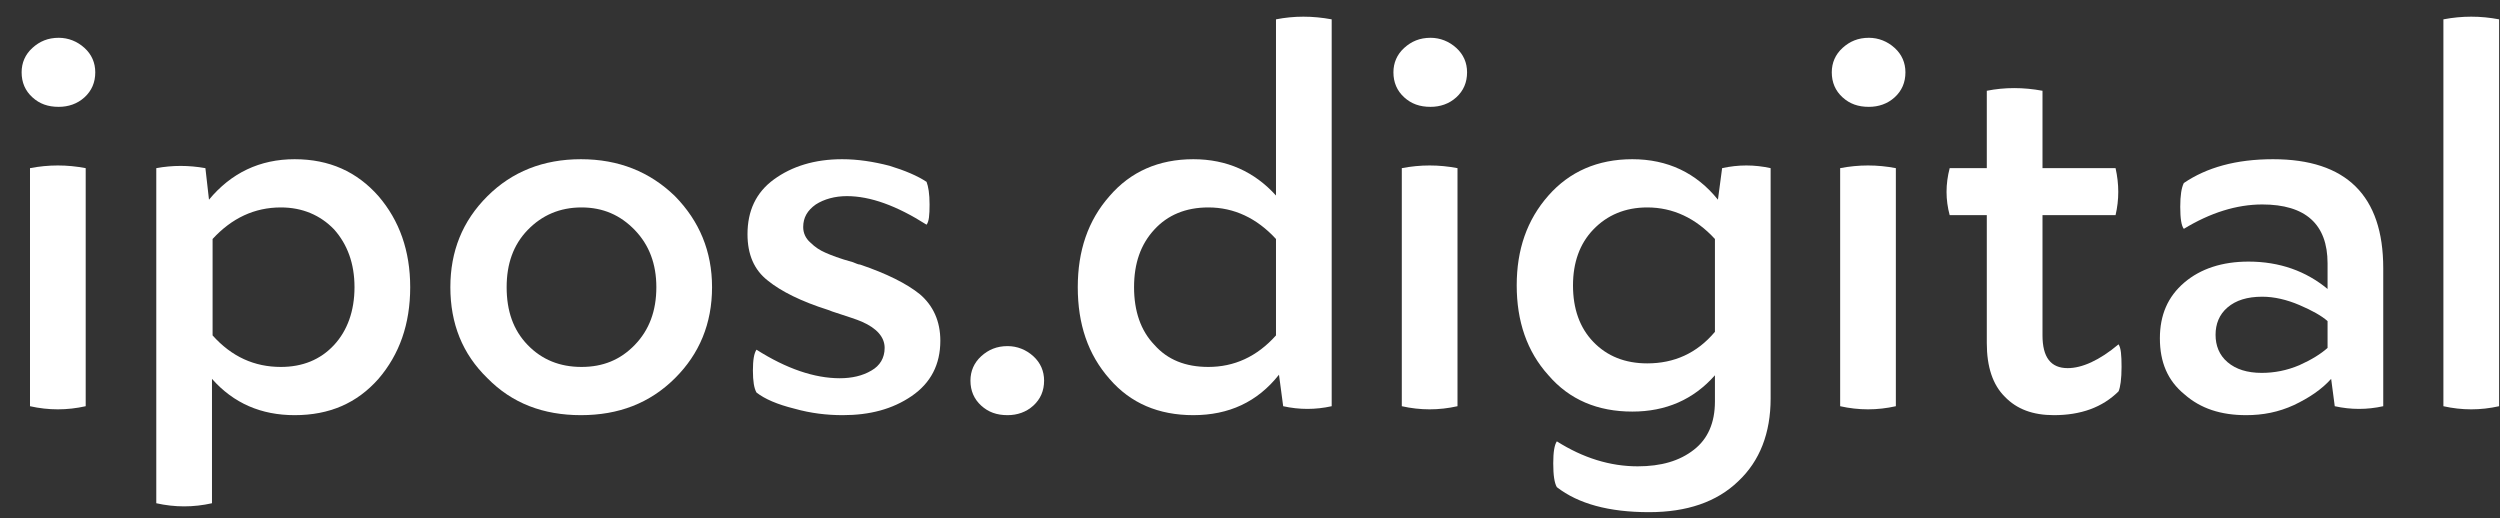 <svg width="111" height="23" viewBox="0 0 111 23" fill="none" xmlns="http://www.w3.org/2000/svg">
<rect x="0" y="0" width="111" height="23" fill="#333333" stroke="none"/>
<path d="M2.608 1.678C2.13 1.678 1.758 1.837 1.439 2.128C1.119 2.418 0.96 2.788 0.96 3.211C0.96 3.66 1.119 4.03 1.439 4.321C1.758 4.612 2.13 4.744 2.608 4.744C3.034 4.744 3.433 4.612 3.752 4.321C4.071 4.03 4.23 3.66 4.23 3.211C4.23 2.788 4.071 2.418 3.752 2.128C3.433 1.837 3.034 1.678 2.608 1.678ZM3.805 7.466C2.981 7.307 2.156 7.307 1.332 7.466V18.036C2.156 18.221 2.981 18.221 3.805 18.036V7.466Z" fill="white"/>
<path d="M13.082 7.069C11.539 7.069 10.263 7.677 9.279 8.866L9.12 7.466C8.375 7.334 7.657 7.334 6.939 7.466V22.344C7.764 22.529 8.588 22.529 9.412 22.344V16.821C10.369 17.904 11.592 18.433 13.082 18.433C14.624 18.433 15.847 17.904 16.804 16.821C17.735 15.737 18.213 14.389 18.213 12.751C18.213 11.139 17.735 9.791 16.804 8.708C15.847 7.624 14.624 7.069 13.082 7.069ZM12.47 16.292C11.3 16.292 10.29 15.843 9.439 14.892V10.611C10.29 9.686 11.3 9.21 12.47 9.21C13.427 9.21 14.225 9.553 14.836 10.188C15.421 10.848 15.74 11.694 15.74 12.751C15.74 13.808 15.421 14.68 14.836 15.314C14.225 15.975 13.427 16.292 12.47 16.292Z" fill="white"/>
<path d="M25.792 7.069C24.117 7.069 22.734 7.624 21.644 8.708C20.527 9.818 19.996 11.165 19.996 12.751C19.996 14.363 20.527 15.711 21.644 16.794C22.734 17.904 24.117 18.433 25.792 18.433C27.467 18.433 28.85 17.904 29.967 16.794C31.057 15.711 31.615 14.363 31.615 12.751C31.615 11.165 31.057 9.818 29.967 8.708C28.85 7.624 27.467 7.069 25.792 7.069ZM25.819 9.21C26.776 9.21 27.547 9.553 28.185 10.214C28.823 10.875 29.142 11.72 29.142 12.751C29.142 13.808 28.823 14.654 28.185 15.314C27.547 15.975 26.776 16.292 25.819 16.292C24.861 16.292 24.064 15.975 23.426 15.314C22.788 14.654 22.495 13.808 22.495 12.751C22.495 11.72 22.788 10.875 23.426 10.214C24.064 9.553 24.861 9.21 25.819 9.21Z" fill="white"/>
<path d="M38.188 11.747C38.108 11.747 38.002 11.694 37.869 11.641C37.284 11.483 36.885 11.324 36.646 11.218C36.407 11.113 36.194 10.98 35.981 10.769C35.769 10.584 35.662 10.346 35.662 10.082C35.662 9.659 35.848 9.342 36.221 9.078C36.593 8.84 37.071 8.708 37.603 8.708C38.64 8.708 39.81 9.131 41.139 9.976C41.246 9.844 41.273 9.553 41.273 9.078C41.273 8.602 41.219 8.285 41.139 8.074C40.741 7.809 40.182 7.571 39.491 7.36C38.773 7.175 38.082 7.069 37.39 7.069C36.167 7.069 35.157 7.386 34.359 7.968C33.562 8.549 33.189 9.368 33.189 10.399C33.189 11.298 33.482 11.985 34.093 12.46C34.678 12.936 35.582 13.385 36.752 13.755L36.965 13.835C37.603 14.046 38.029 14.178 38.268 14.284C38.933 14.575 39.278 14.971 39.278 15.447C39.278 15.896 39.066 16.239 38.693 16.451C38.294 16.689 37.816 16.794 37.284 16.794C36.167 16.794 34.918 16.372 33.588 15.526C33.482 15.684 33.429 15.975 33.429 16.451C33.429 16.926 33.482 17.244 33.588 17.428C33.96 17.719 34.519 17.957 35.263 18.142C36.008 18.353 36.726 18.433 37.417 18.433C38.614 18.433 39.624 18.169 40.475 17.587C41.326 17.006 41.751 16.186 41.751 15.129C41.751 14.257 41.432 13.57 40.847 13.068C40.262 12.592 39.358 12.143 38.188 11.747Z" fill="white"/>
<path d="M44.736 18.433C45.162 18.433 45.561 18.301 45.88 18.01C46.199 17.719 46.358 17.349 46.358 16.9C46.358 16.477 46.199 16.107 45.88 15.816C45.561 15.526 45.162 15.367 44.736 15.367C44.258 15.367 43.886 15.526 43.566 15.816C43.247 16.107 43.088 16.477 43.088 16.9C43.088 17.349 43.247 17.719 43.566 18.01C43.886 18.301 44.258 18.433 44.736 18.433Z" fill="white"/>
<path d="M56.654 8.681C55.697 7.624 54.474 7.069 52.985 7.069C51.443 7.069 50.193 7.624 49.262 8.708C48.305 9.791 47.853 11.139 47.853 12.751C47.853 14.389 48.305 15.737 49.262 16.821C50.193 17.904 51.443 18.433 52.985 18.433C54.553 18.433 55.83 17.851 56.787 16.636L56.973 18.036C57.691 18.195 58.409 18.195 59.127 18.036V0.859C58.276 0.701 57.452 0.701 56.654 0.859V8.681ZM56.654 14.892C55.803 15.843 54.793 16.292 53.65 16.292C52.639 16.292 51.841 15.975 51.257 15.314C50.645 14.68 50.352 13.808 50.352 12.751C50.352 11.694 50.645 10.848 51.257 10.188C51.841 9.553 52.639 9.21 53.65 9.21C54.793 9.21 55.803 9.686 56.654 10.611V14.892Z" fill="white"/>
<path d="M63.516 1.678C63.038 1.678 62.666 1.837 62.346 2.128C62.027 2.418 61.868 2.788 61.868 3.211C61.868 3.66 62.027 4.03 62.346 4.321C62.666 4.612 63.038 4.744 63.516 4.744C63.942 4.744 64.341 4.612 64.66 4.321C64.979 4.03 65.138 3.66 65.138 3.211C65.138 2.788 64.979 2.418 64.66 2.128C64.341 1.837 63.942 1.678 63.516 1.678ZM64.713 7.466C63.889 7.307 63.064 7.307 62.24 7.466V18.036C63.064 18.221 63.889 18.221 64.713 18.036V7.466Z" fill="white"/>
<path d="M72.474 7.069C70.932 7.069 69.682 7.624 68.751 8.681C67.794 9.765 67.342 11.086 67.342 12.672C67.342 14.257 67.794 15.605 68.751 16.662C69.682 17.746 70.932 18.274 72.474 18.274C73.963 18.274 75.186 17.746 76.143 16.662V17.825C76.143 18.776 75.824 19.49 75.213 19.965C74.574 20.468 73.75 20.705 72.713 20.705C71.49 20.705 70.293 20.335 69.124 19.596C69.017 19.754 68.964 20.071 68.964 20.573C68.964 21.102 69.017 21.445 69.124 21.63C70.081 22.37 71.437 22.74 73.218 22.74C74.893 22.74 76.223 22.291 77.18 21.366C78.137 20.468 78.616 19.226 78.616 17.693V7.466C77.898 7.307 77.18 7.307 76.462 7.466L76.276 8.866C75.319 7.677 74.043 7.069 72.474 7.069ZM73.138 9.21C74.282 9.21 75.292 9.686 76.143 10.611V14.733C75.345 15.684 74.335 16.134 73.138 16.134C72.155 16.134 71.357 15.816 70.746 15.182C70.134 14.548 69.841 13.702 69.841 12.672C69.841 11.668 70.134 10.822 70.746 10.188C71.357 9.553 72.155 9.21 73.138 9.21Z" fill="white"/>
<path d="M82.979 1.678C82.501 1.678 82.129 1.837 81.809 2.128C81.49 2.418 81.331 2.788 81.331 3.211C81.331 3.66 81.49 4.03 81.809 4.321C82.129 4.612 82.501 4.744 82.979 4.744C83.405 4.744 83.804 4.612 84.123 4.321C84.442 4.03 84.601 3.66 84.601 3.211C84.601 2.788 84.442 2.418 84.123 2.128C83.804 1.837 83.405 1.678 82.979 1.678ZM84.176 7.466C83.352 7.307 82.527 7.307 81.703 7.466V18.036C82.527 18.221 83.352 18.221 84.176 18.036V7.466Z" fill="white"/>
<path d="M94.064 15.288C93.213 16.002 92.442 16.345 91.804 16.345C91.059 16.345 90.687 15.869 90.687 14.892V9.553H93.931C94.091 8.866 94.091 8.179 93.931 7.466H90.687V4.03C89.836 3.872 89.012 3.872 88.214 4.03V7.466H86.566C86.38 8.179 86.38 8.866 86.566 9.553H88.214V15.235C88.214 16.292 88.48 17.085 89.012 17.613C89.544 18.169 90.262 18.433 91.192 18.433C92.389 18.433 93.346 18.089 94.064 17.376C94.144 17.191 94.197 16.821 94.197 16.292C94.197 15.764 94.17 15.447 94.064 15.288Z" fill="white"/>
<path d="M100.924 7.069C99.275 7.069 97.973 7.439 96.962 8.126C96.856 8.338 96.803 8.681 96.803 9.183C96.803 9.712 96.856 10.029 96.962 10.161C98.132 9.448 99.302 9.078 100.445 9.078C102.36 9.078 103.344 9.95 103.344 11.694V12.83C102.386 12.037 101.216 11.615 99.834 11.615C98.664 11.615 97.707 11.932 96.989 12.54C96.244 13.174 95.899 13.993 95.899 15.024C95.899 16.081 96.244 16.9 96.989 17.508C97.707 18.142 98.611 18.433 99.728 18.433C100.472 18.433 101.163 18.301 101.855 17.983C102.519 17.666 103.078 17.296 103.503 16.821L103.663 18.036C104.381 18.195 105.099 18.195 105.816 18.036V11.905C105.816 8.681 104.168 7.069 100.924 7.069ZM100.445 13.174C100.977 13.174 101.536 13.306 102.094 13.544C102.652 13.782 103.078 14.02 103.344 14.257V15.447C103.051 15.711 102.626 15.975 102.094 16.213C101.536 16.451 100.977 16.556 100.419 16.556C99.781 16.556 99.275 16.398 98.903 16.081C98.531 15.764 98.371 15.341 98.371 14.865C98.371 14.389 98.531 13.967 98.903 13.649C99.275 13.332 99.781 13.174 100.445 13.174Z" fill="white"/>
<path d="M110.96 0.859C110.136 0.701 109.311 0.701 108.487 0.859V18.036C109.311 18.221 110.136 18.221 110.96 18.036V0.859Z" fill="white"/>
</svg>
